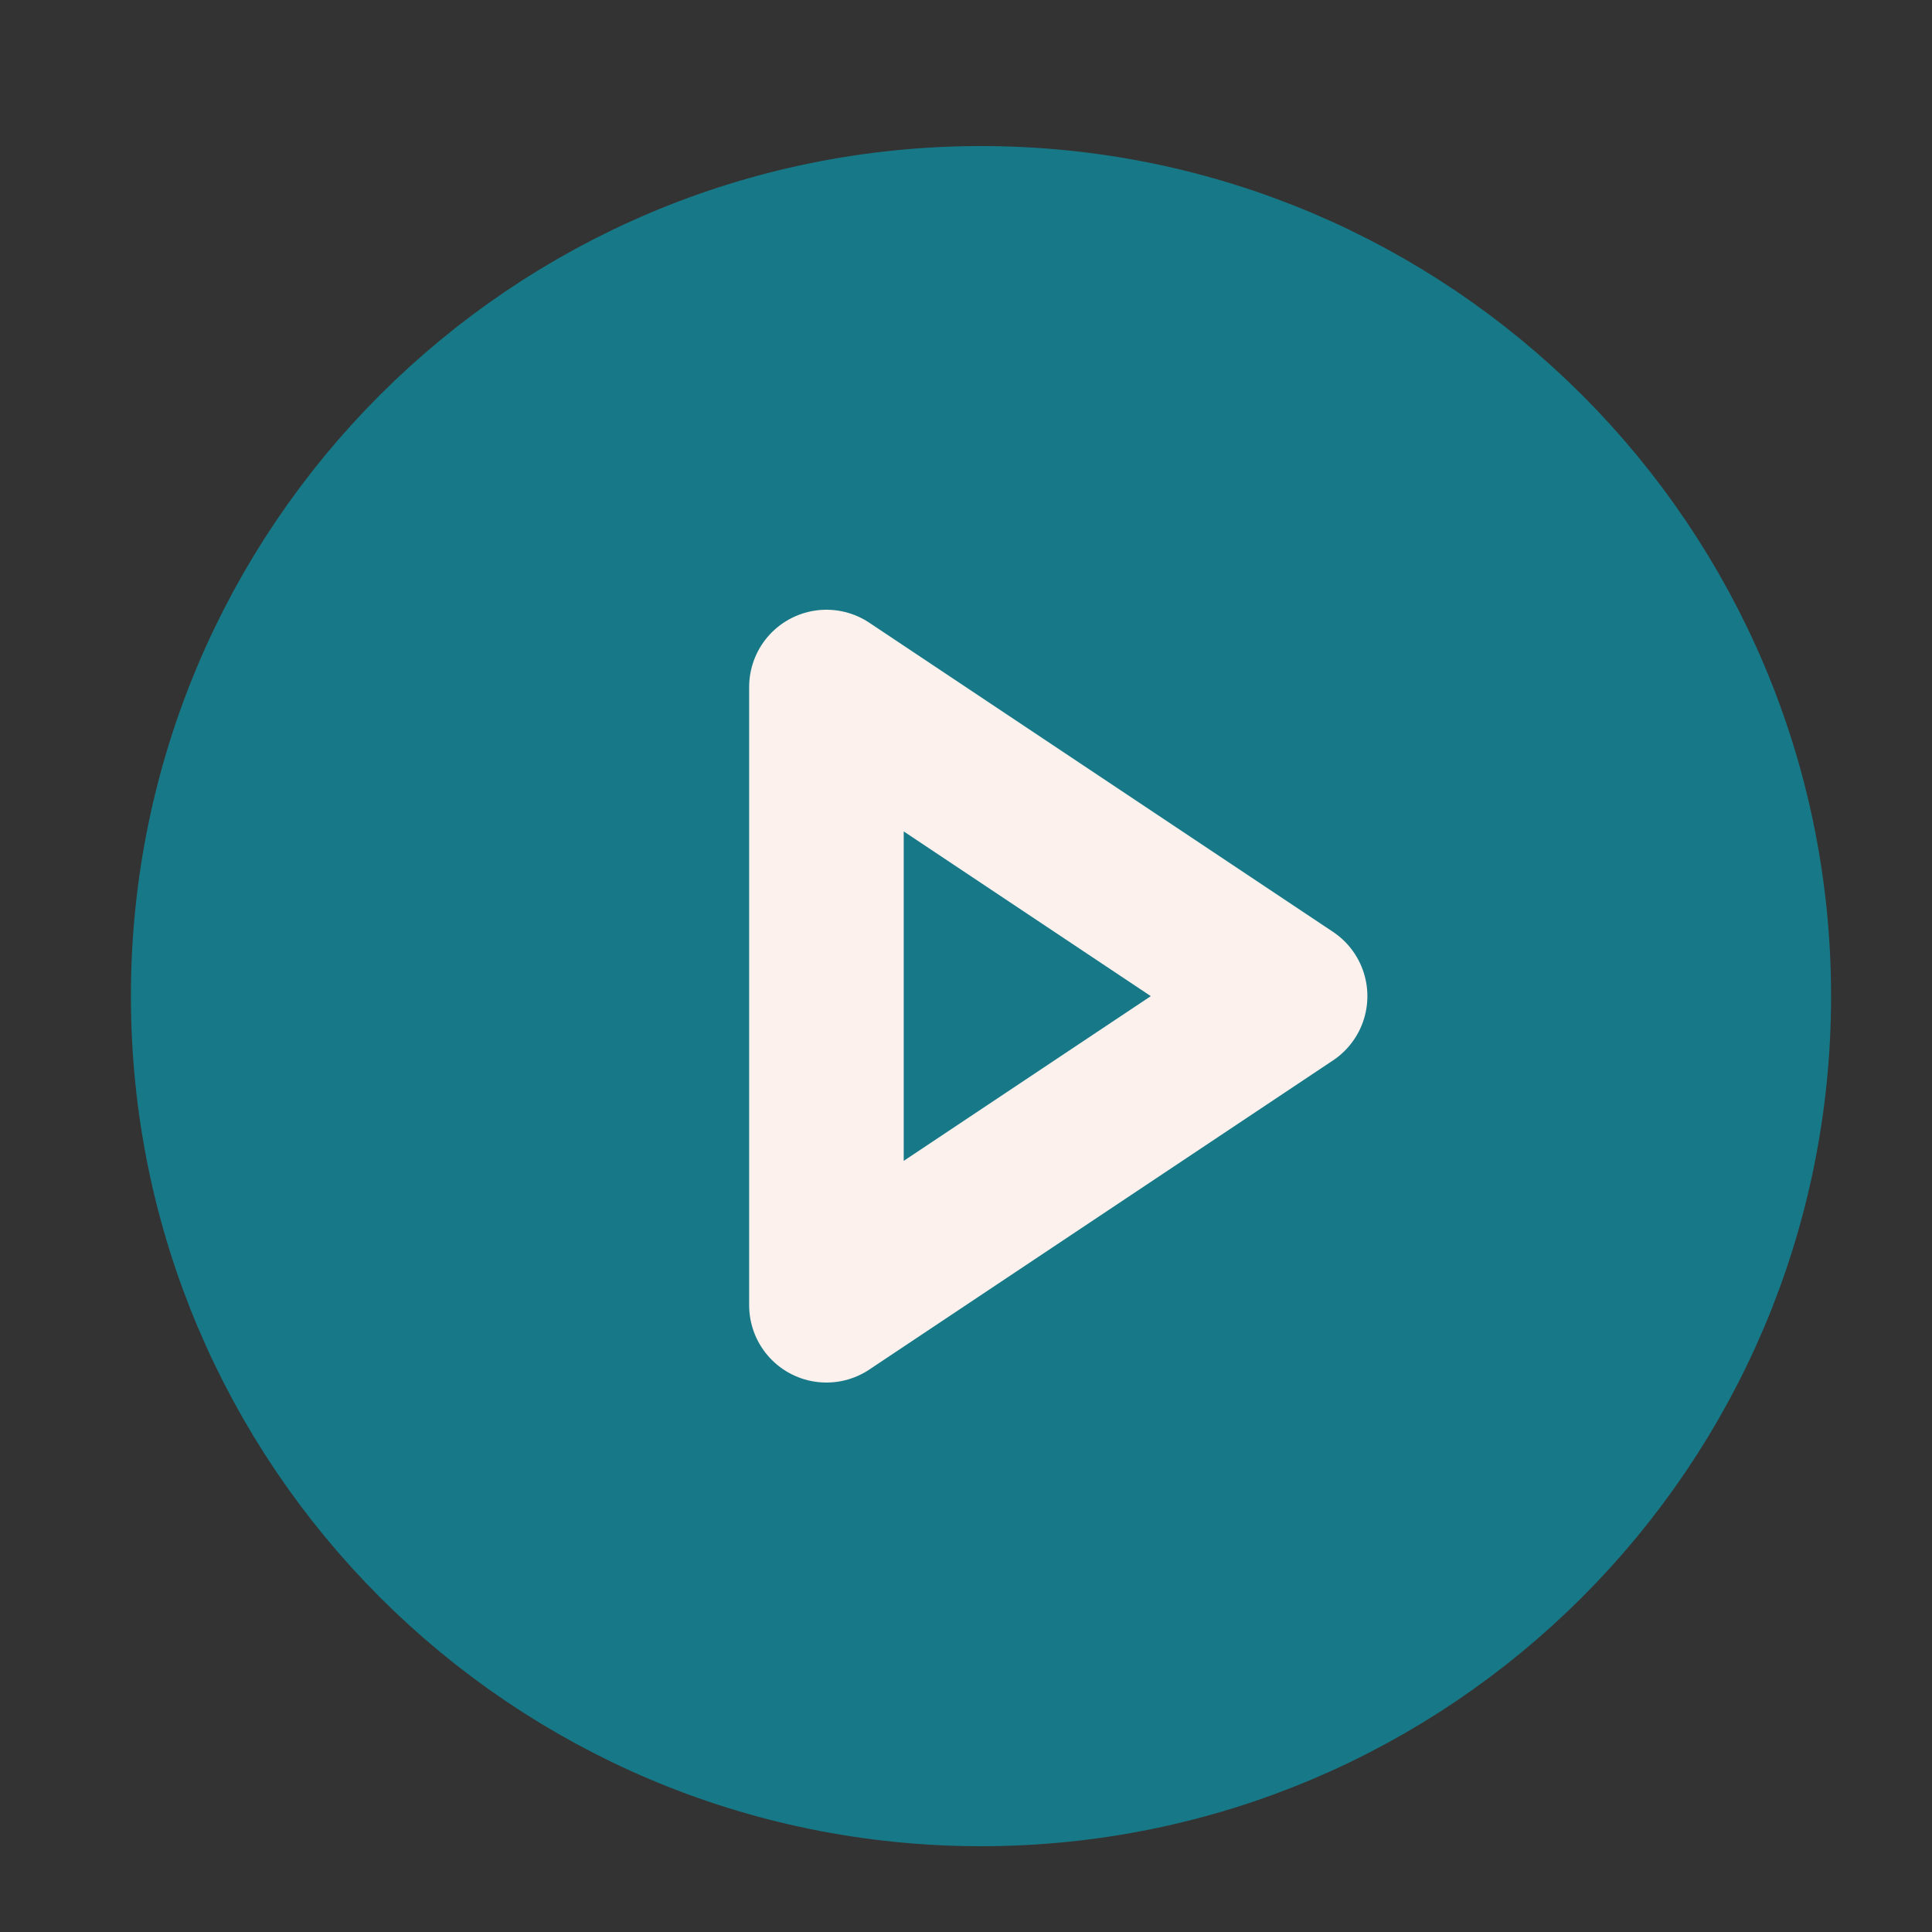 <svg width="25" height="25" viewBox="0 0 25 25" fill="none" xmlns="http://www.w3.org/2000/svg">
<rect x="0" y="0" width="25" height="25" fill="#333333" stroke="none"/>
<path d="M12.694 22.89C18.217 22.89 22.694 18.413 22.694 12.89C22.694 7.367 18.217 2.89 12.694 2.89C7.171 2.89 2.694 7.367 2.694 12.89C2.694 18.413 7.171 22.89 12.694 22.89Z" fill="#177987" stroke="#177987" stroke-width="2" stroke-linecap="round" stroke-linejoin="round"/>
<path d="M10.694 8.89L16.694 12.89L10.694 16.89V8.89Z" stroke="#FDF1ED" stroke-width="2" stroke-linecap="round" stroke-linejoin="round"/>
</svg>
